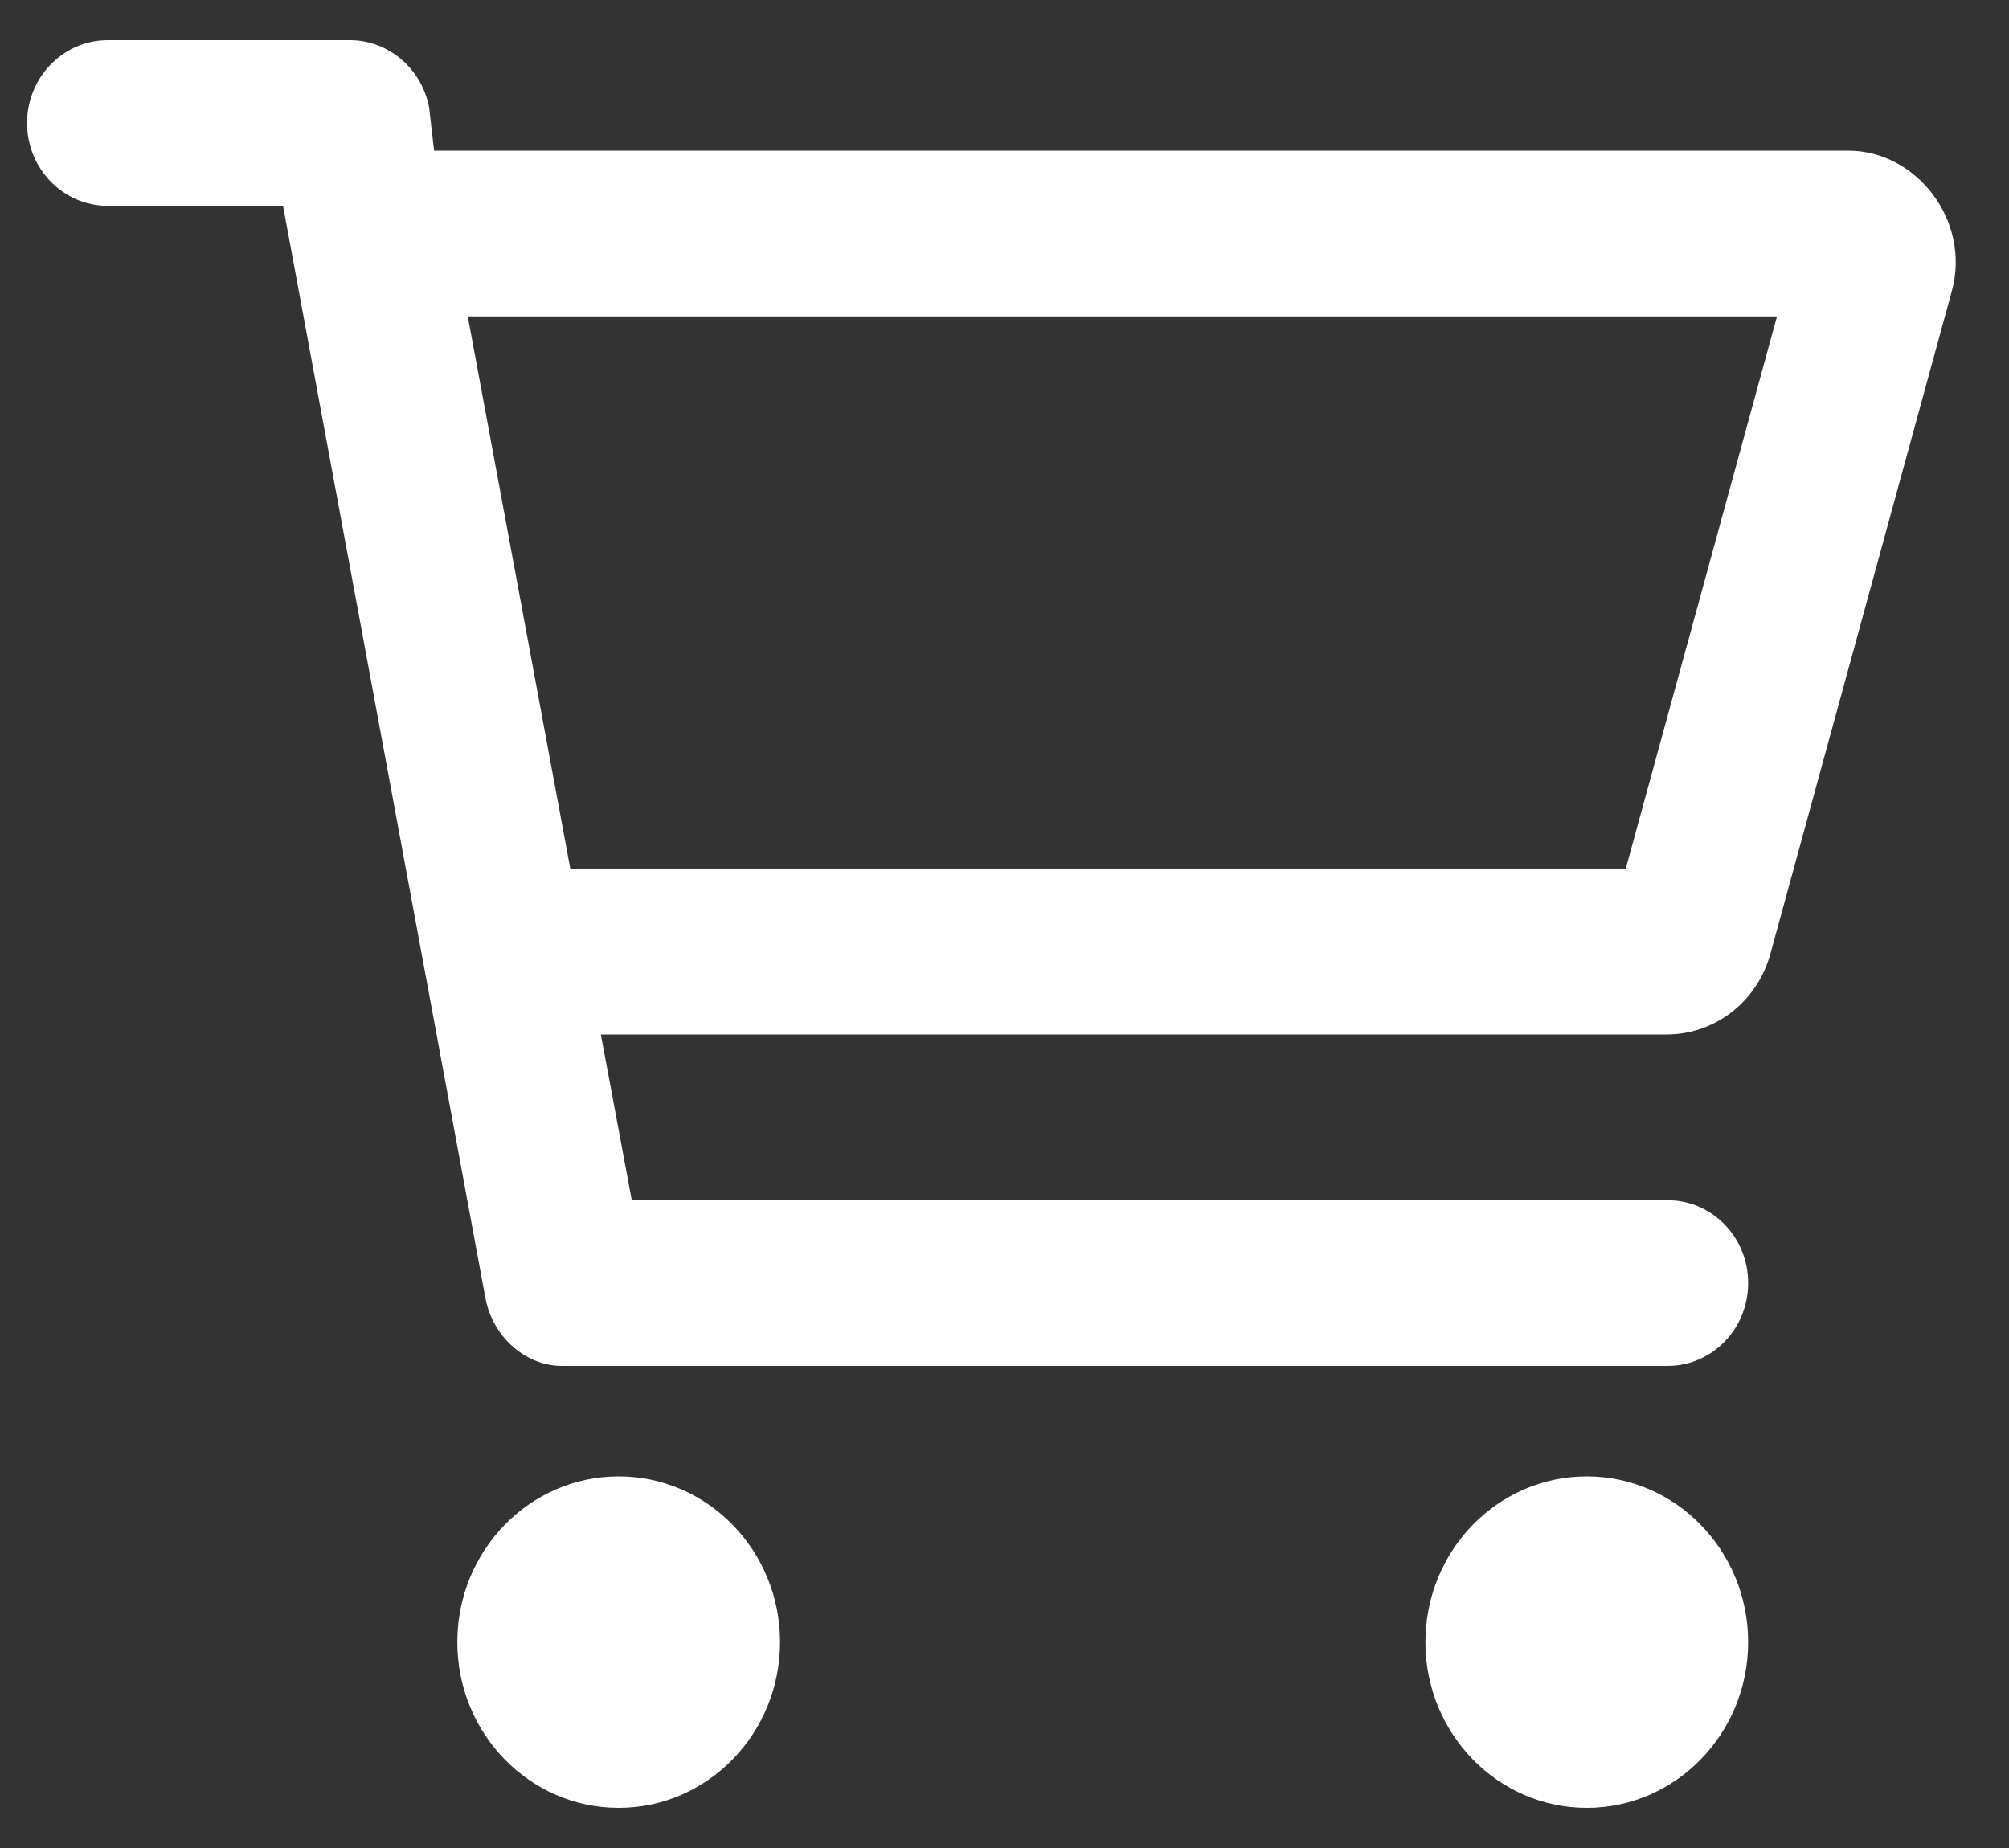 <svg width="25" height="23" viewBox="0 0 25 23" fill="none" xmlns="http://www.w3.org/2000/svg">
<rect x="0" y="0" width="25" height="23" fill="#333333" stroke="none"/>
<path d="M4.353 0.5C4.834 0.5 5.248 0.852 5.34 1.338L5.402 1.875H23C23.849 1.875 24.527 2.745 24.289 3.622L22.03 11.874C21.867 12.467 21.34 12.875 20.741 12.875H7.477L7.862 14.938H20.75C21.306 14.938 21.754 15.397 21.754 15.969C21.754 16.54 21.306 17 20.75 17H6.992C6.549 17 6.135 16.648 6.042 16.162L3.522 2.562H1.341C0.787 2.562 0.337 2.101 0.337 1.531C0.337 0.962 0.787 0.5 1.341 0.5H4.353ZM20.231 10.812L22.113 3.938H5.821L7.097 10.812H20.231ZM5.691 20.438C5.691 19.299 6.59 18.375 7.699 18.375C8.807 18.375 9.707 19.299 9.707 20.438C9.707 21.576 8.807 22.5 7.699 22.5C6.59 22.5 5.691 21.576 5.691 20.438ZM21.754 20.438C21.754 21.576 20.854 22.5 19.746 22.5C18.637 22.5 17.738 21.576 17.738 20.438C17.738 19.299 18.637 18.375 19.746 18.375C20.854 18.375 21.754 19.299 21.754 20.438Z" fill="white"/>
</svg>
